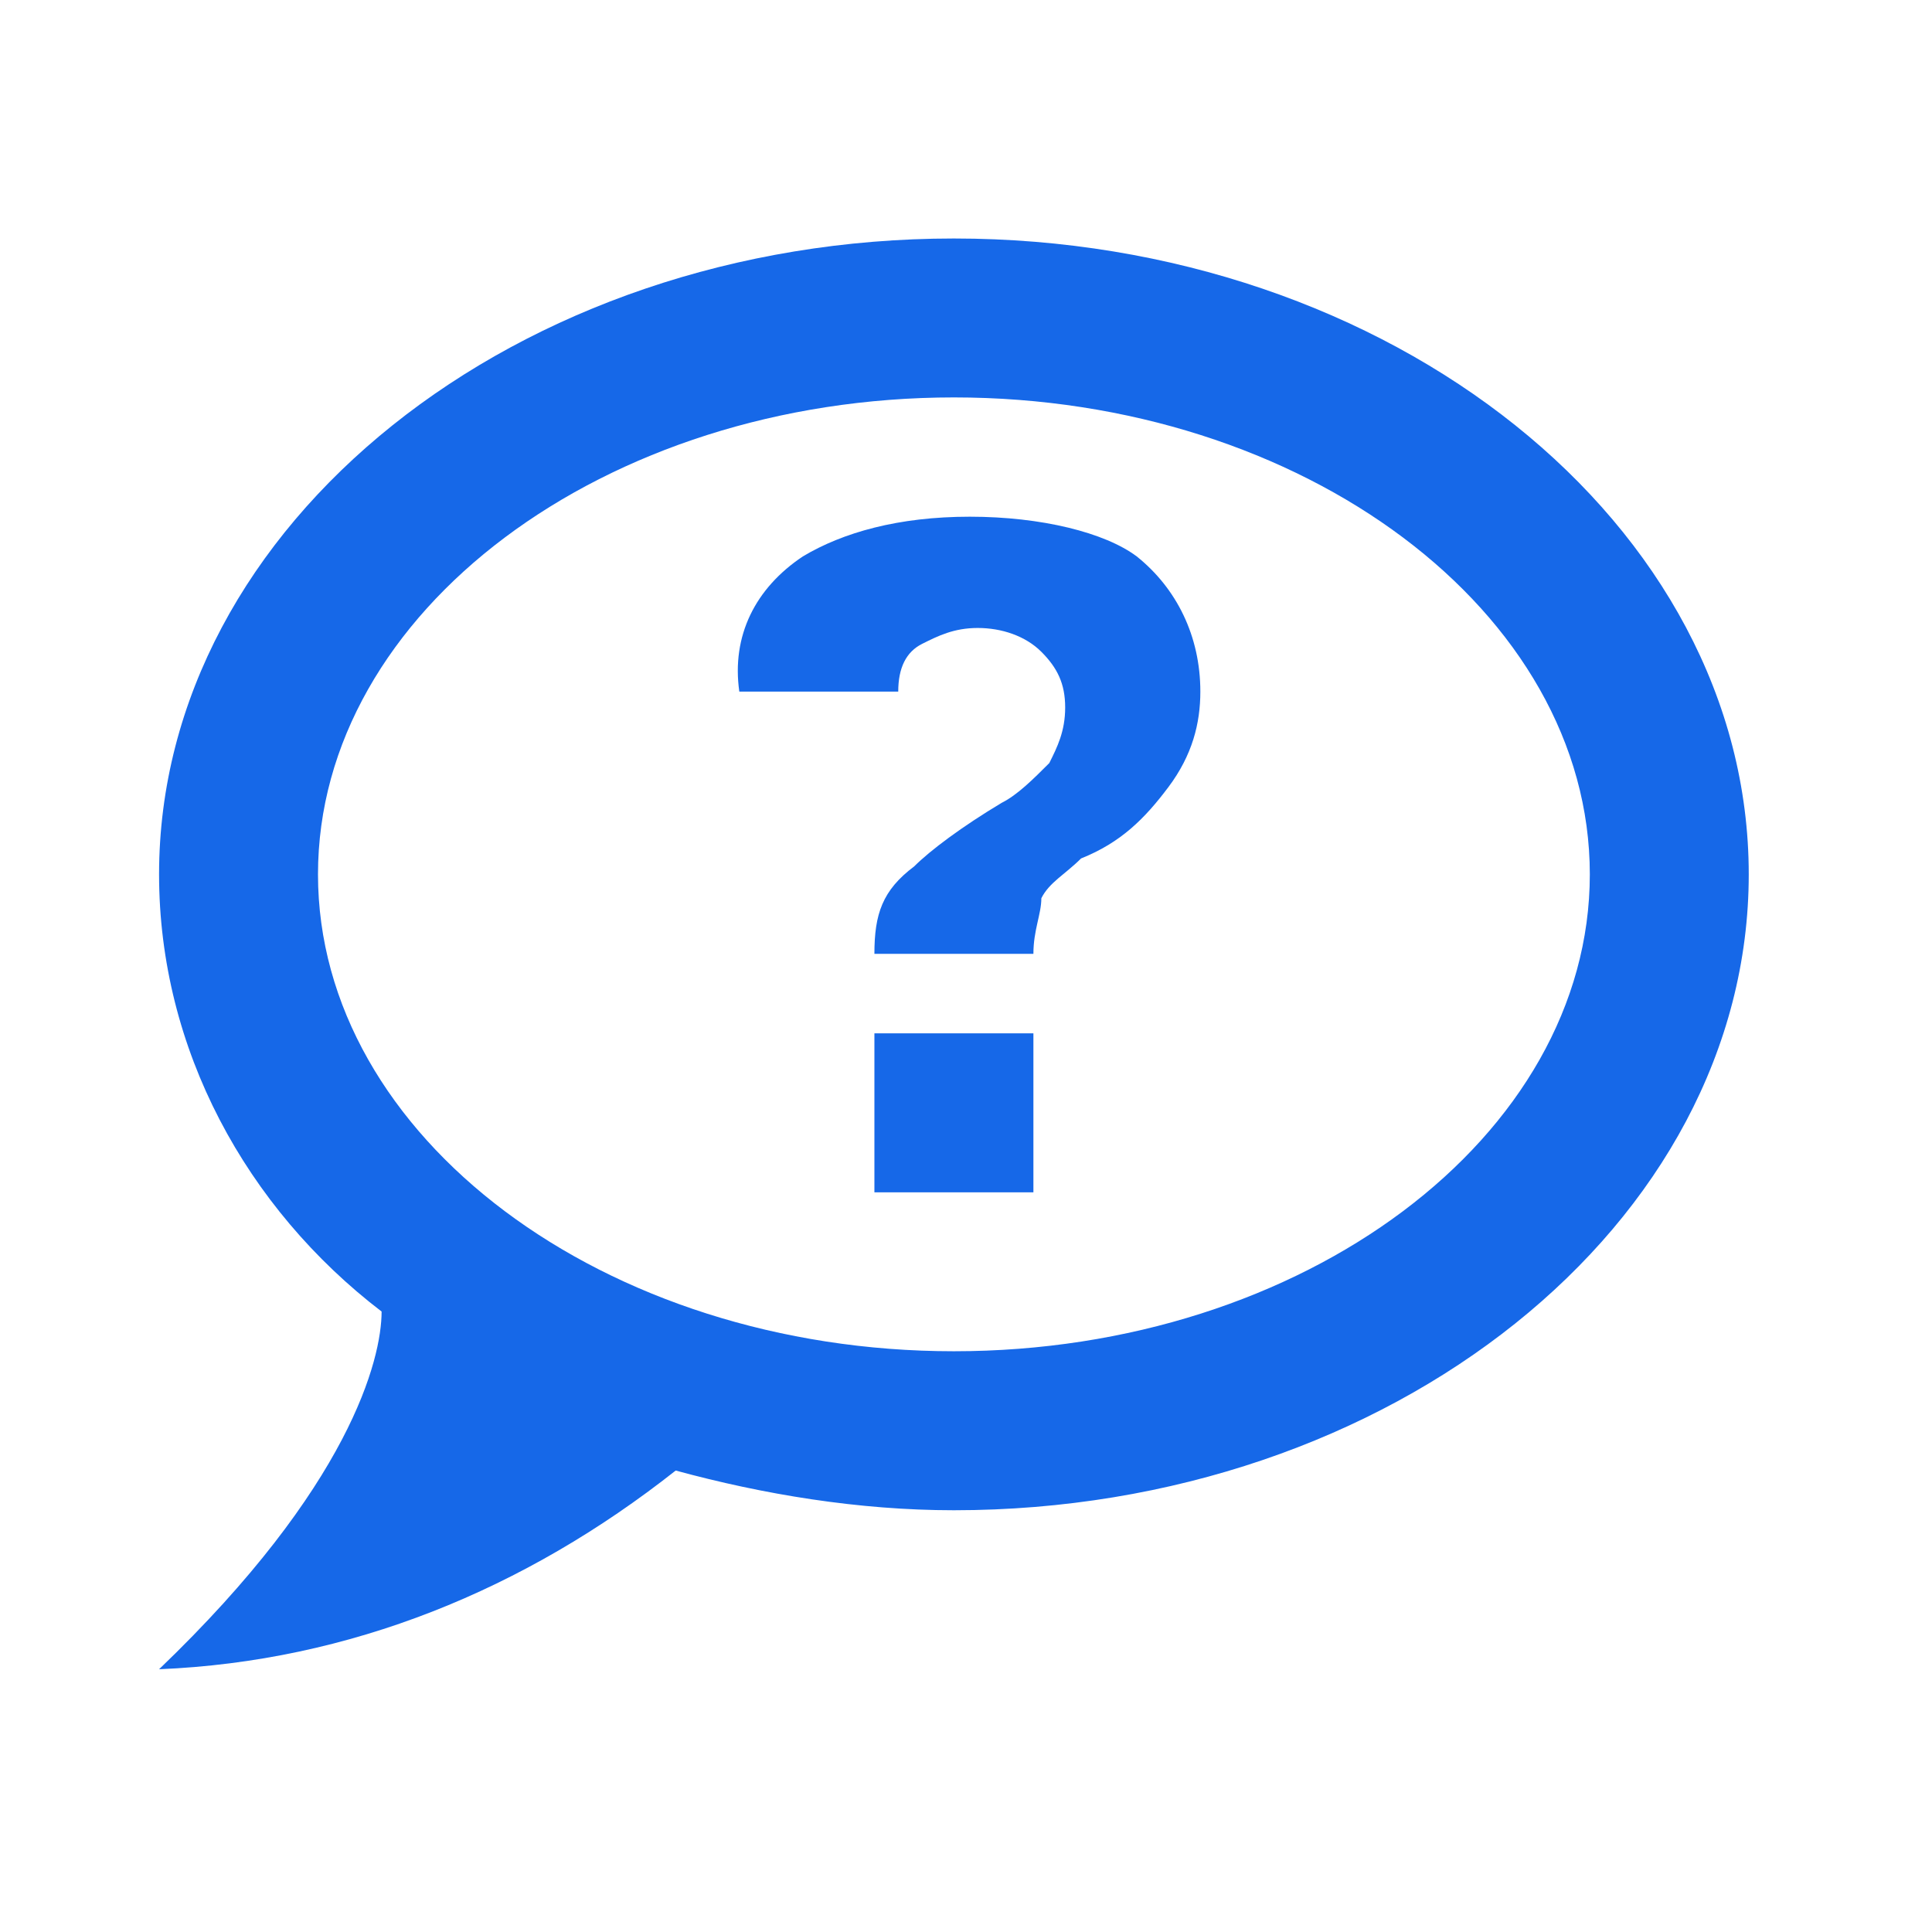 <svg width="27" height="27" viewBox="0 0 27 27" fill="none" xmlns="http://www.w3.org/2000/svg">
<path d="M13.331 3.333C7.221 3.333 2.223 7.332 2.223 12.219C2.223 14.663 3.445 16.885 5.333 18.329C5.333 18.995 4.889 20.773 2.223 23.328C4.889 23.217 7.332 22.217 9.443 20.551C10.665 20.884 11.998 21.106 13.331 21.106C19.441 21.106 24.439 17.107 24.439 12.219C24.439 7.332 19.441 3.333 13.331 3.333ZM13.331 18.884C8.443 18.884 4.444 15.885 4.444 12.219C4.444 8.554 8.443 5.554 13.331 5.554C18.219 5.554 22.218 8.554 22.218 12.219C22.218 15.885 18.219 18.884 13.331 18.884ZM13.553 7.221C12.553 7.221 11.776 7.443 11.22 7.776C10.554 8.22 10.221 8.887 10.332 9.665H12.553C12.553 9.331 12.665 9.109 12.887 8.998C13.109 8.887 13.331 8.776 13.664 8.776C13.998 8.776 14.331 8.887 14.553 9.109C14.775 9.331 14.886 9.553 14.886 9.887C14.886 10.22 14.775 10.442 14.664 10.664C14.442 10.886 14.22 11.109 13.998 11.22C13.442 11.553 12.998 11.886 12.776 12.108C12.331 12.442 12.22 12.775 12.22 13.33H14.442C14.442 12.997 14.553 12.775 14.553 12.553C14.664 12.331 14.886 12.219 15.108 11.997C15.664 11.775 15.997 11.442 16.33 10.998C16.663 10.553 16.775 10.109 16.775 9.665C16.775 8.887 16.441 8.22 15.886 7.776C15.442 7.443 14.553 7.221 13.553 7.221ZM12.22 14.441V16.663H14.442V14.441H12.22Z" fill="#1668E8"/>
</svg>
